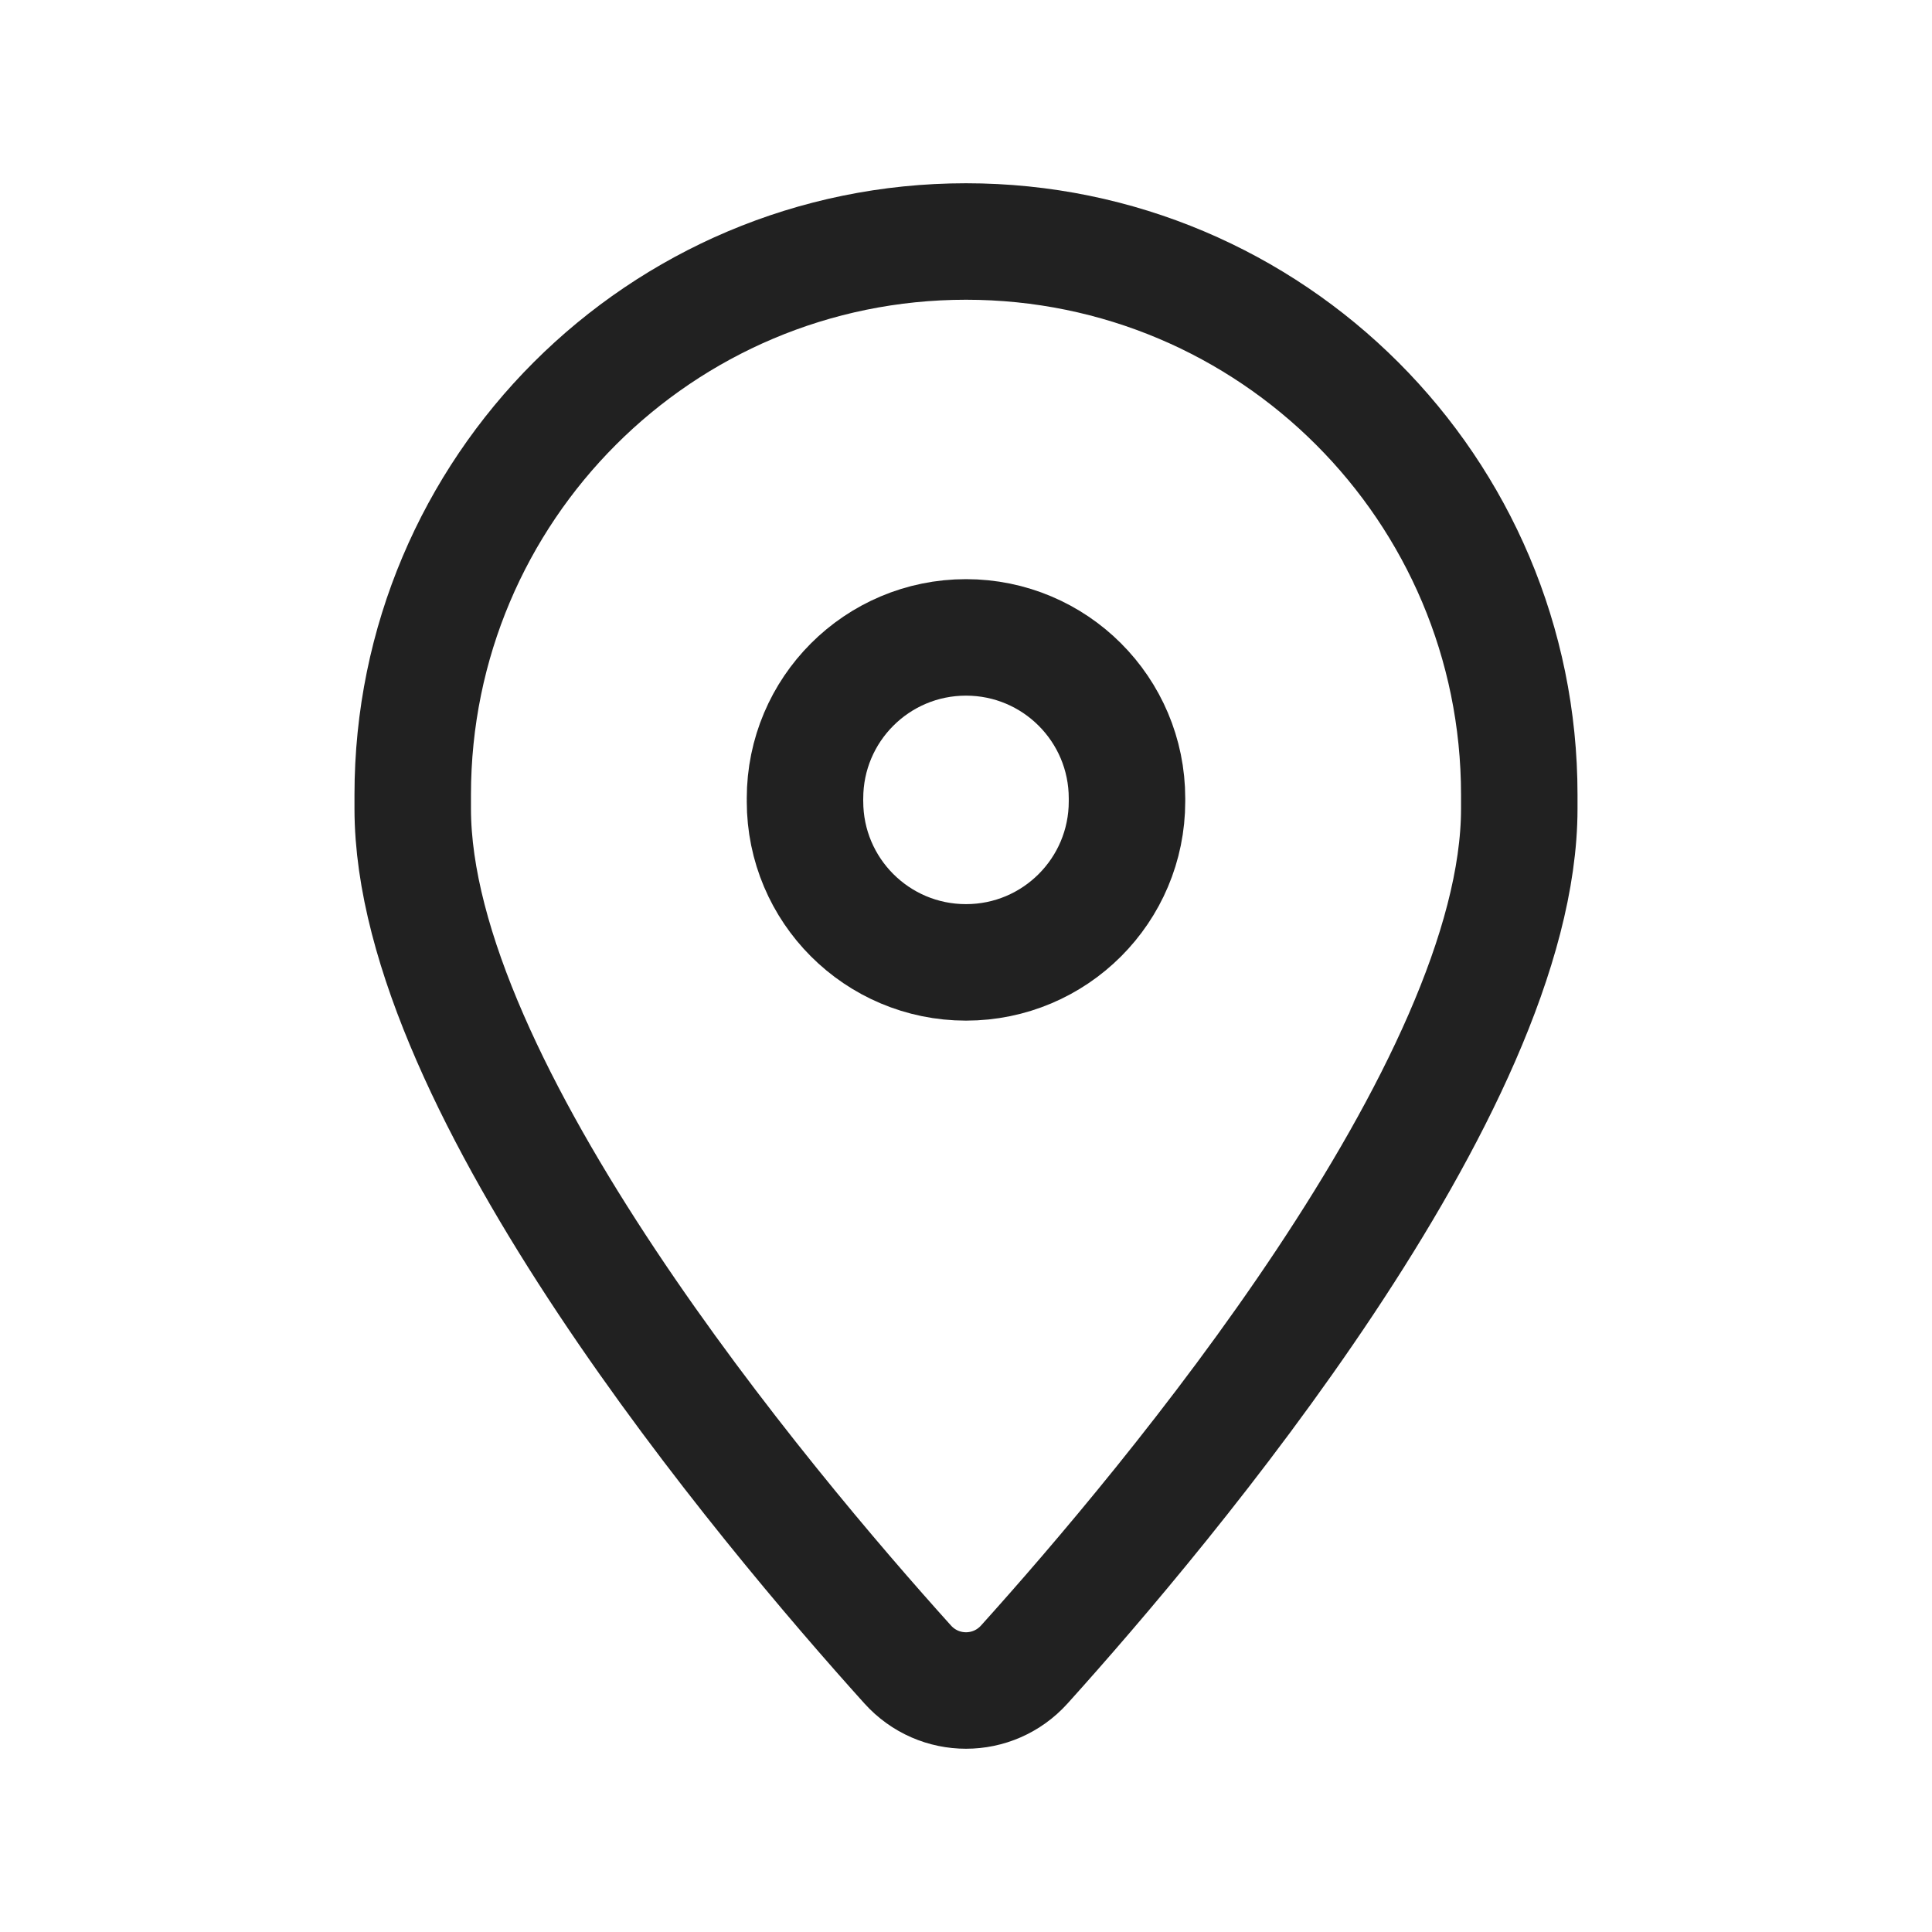 <svg width="24" height="24" viewBox="0 0 24 24" fill="none" xmlns="http://www.w3.org/2000/svg">
<path fill-rule="evenodd" clip-rule="evenodd" d="M5.127 10.045V9.873C5.127 6.077 8.204 3 12 3V3C15.796 3 18.873 6.077 18.873 9.873V10.045C18.873 13.506 14.491 18.716 12.725 20.676C12.336 21.108 11.664 21.108 11.275 20.676C9.509 18.716 5.127 13.506 5.127 10.045Z" stroke="#212121" stroke-width="1.447" stroke-linecap="round" stroke-linejoin="round"/>
<path d="M10 9.955C10 11.06 10.895 11.955 12 11.955V11.955C13.105 11.955 14 11.06 14 9.955V9.918C14 8.813 13.105 7.918 12 7.918V7.918C10.895 7.918 10 8.813 10 9.918" stroke="#212121" stroke-width="1.447" stroke-linecap="round" stroke-linejoin="round"/>
</svg>
